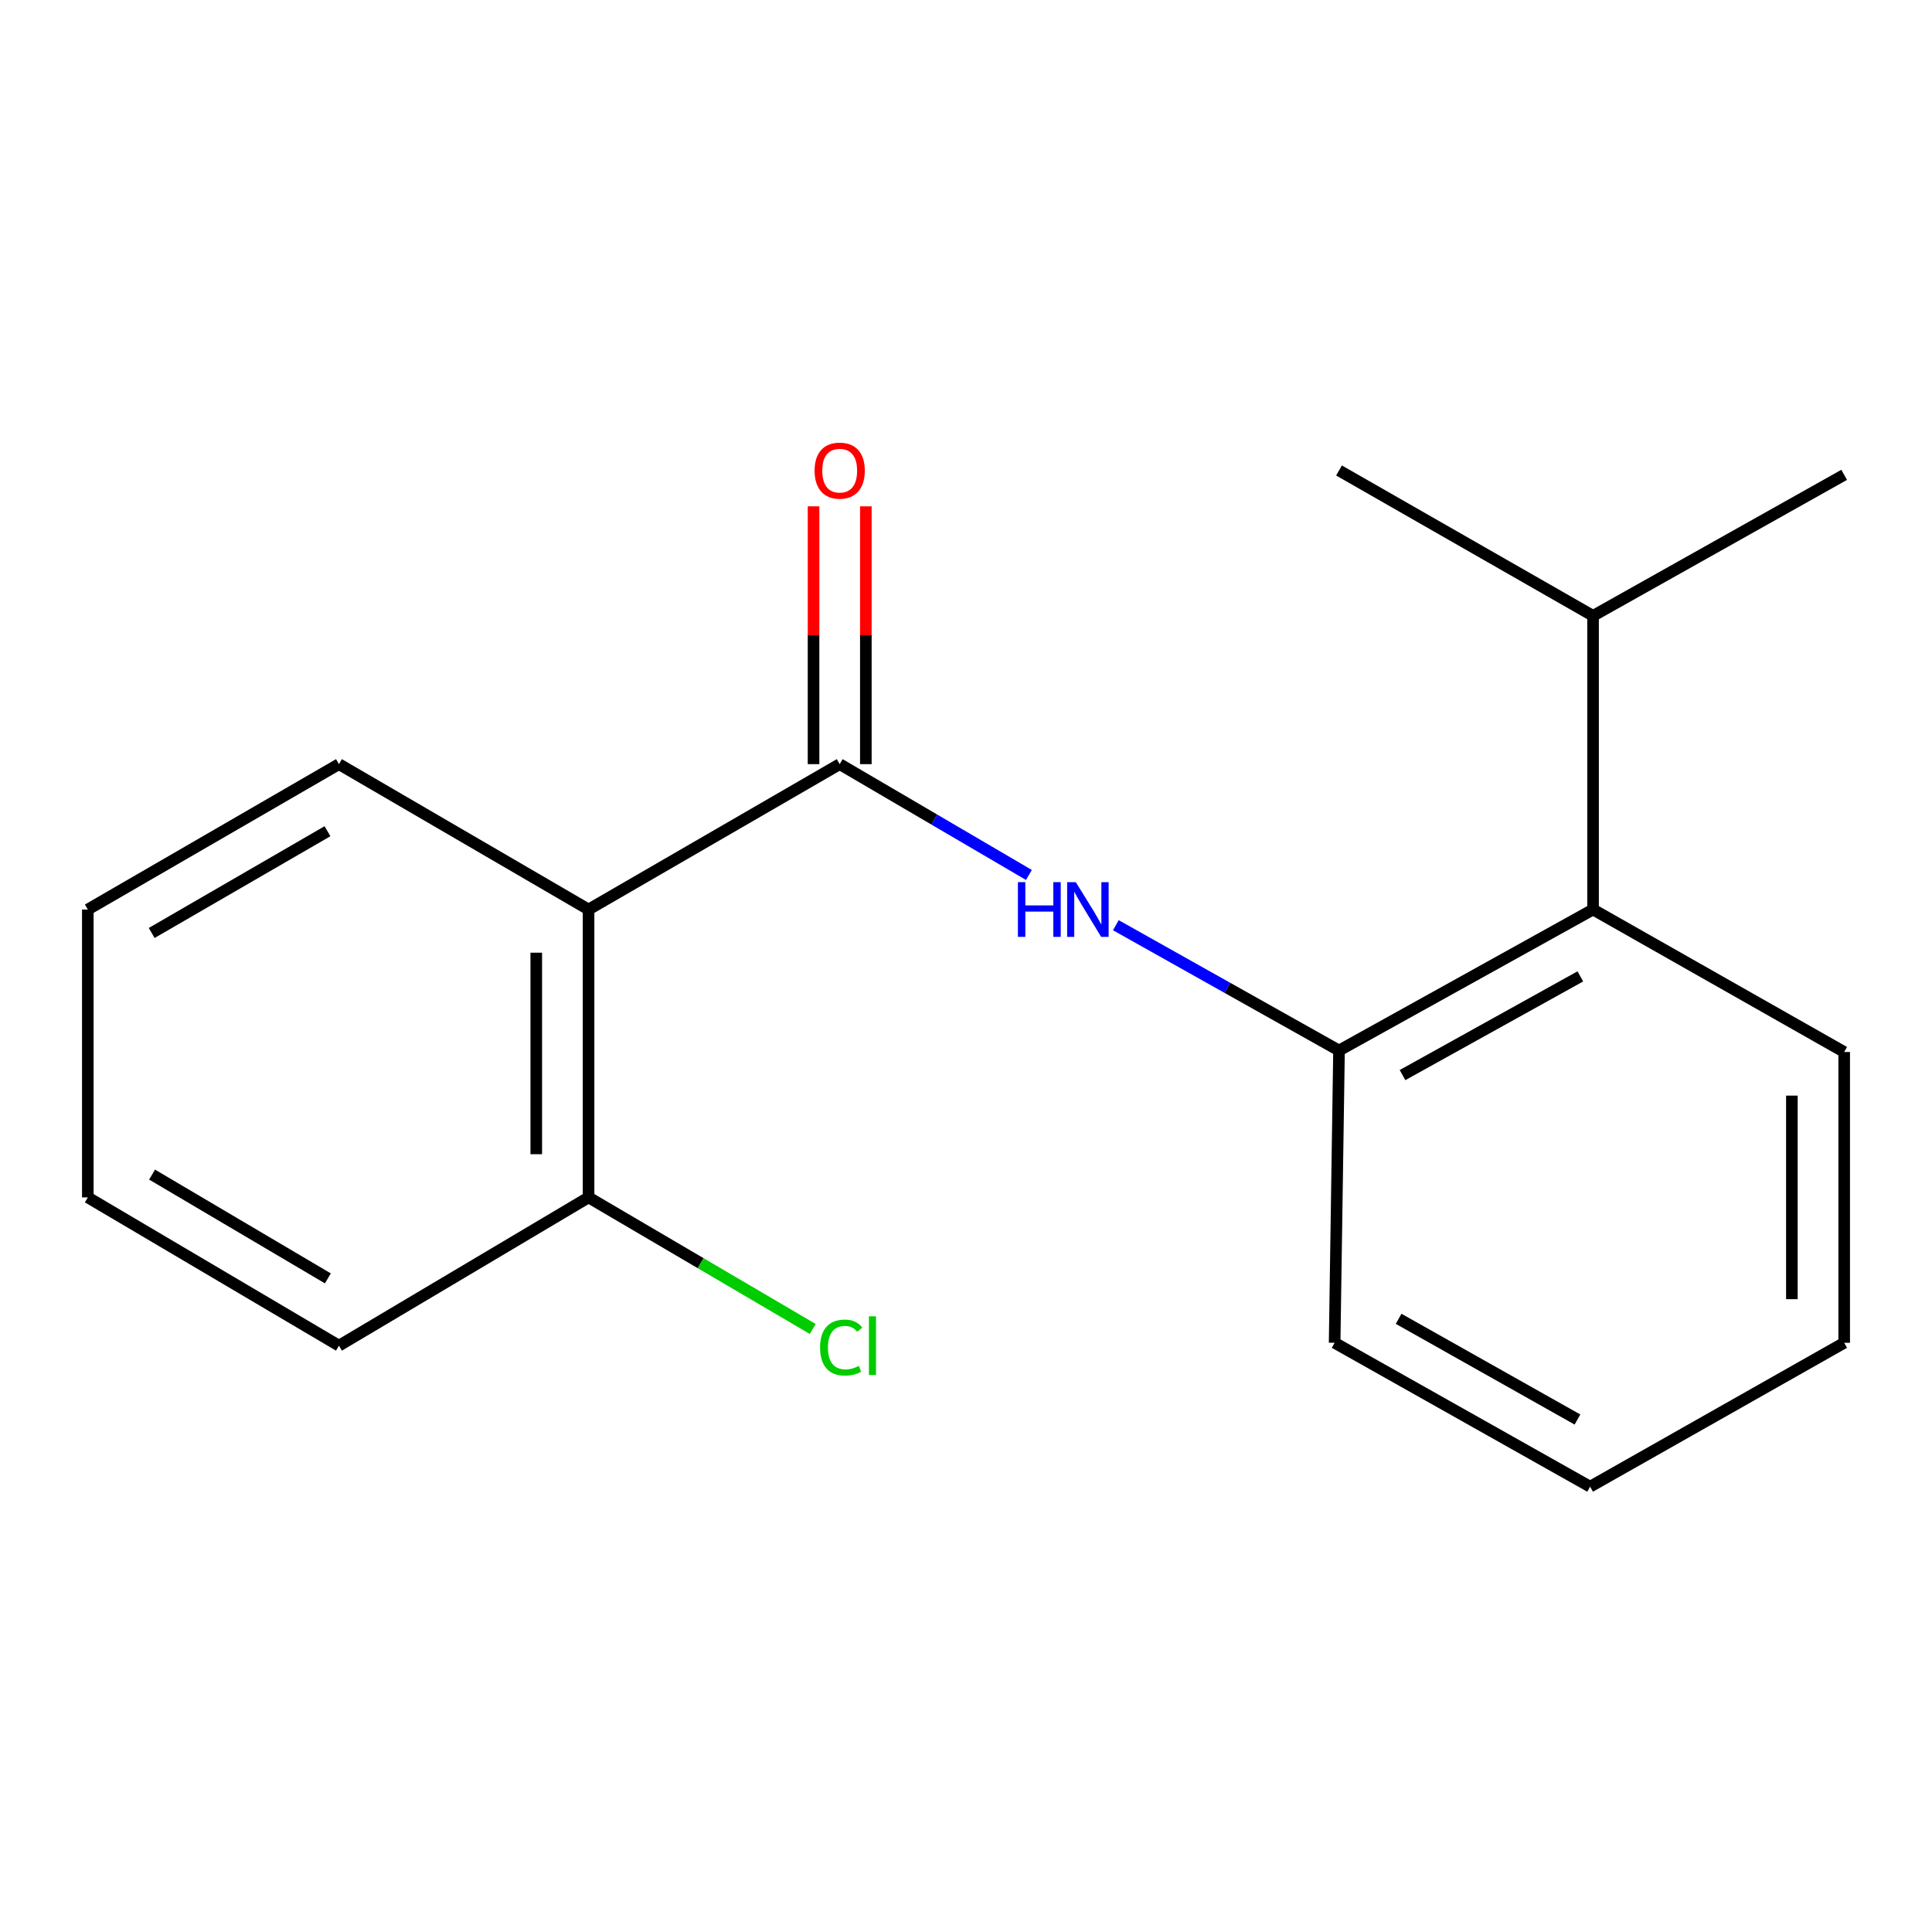 <?xml version='1.0' encoding='iso-8859-1'?>
<svg version='1.1' baseProfile='full'
              xmlns='http://www.w3.org/2000/svg'
                      xmlns:rdkit='http://www.rdkit.org/xml'
                      xmlns:xlink='http://www.w3.org/1999/xlink'
                  xml:space='preserve'
width='1000px' height='1000px' viewBox='0 0 1000 1000'>
<!-- END OF HEADER -->
<rect style='opacity:1.0;fill:#FFFFFF;stroke:none' width='1000' height='1000' x='0' y='0'> </rect>
<path class='bond-0' d='M 434.625,395.52 L 304.641,470.761' style='fill:none;fill-rule:evenodd;stroke:#000000;stroke-width:6px;stroke-linecap:butt;stroke-linejoin:miter;stroke-opacity:1' />
<path class='bond-1' d='M 434.625,395.52 L 483.591,424.199' style='fill:none;fill-rule:evenodd;stroke:#000000;stroke-width:6px;stroke-linecap:butt;stroke-linejoin:miter;stroke-opacity:1' />
<path class='bond-1' d='M 483.591,424.199 L 532.558,452.879' style='fill:none;fill-rule:evenodd;stroke:#0000FF;stroke-width:6px;stroke-linecap:butt;stroke-linejoin:miter;stroke-opacity:1' />
<path class='bond-5' d='M 448.16,395.52 L 448.16,328.799' style='fill:none;fill-rule:evenodd;stroke:#000000;stroke-width:6px;stroke-linecap:butt;stroke-linejoin:miter;stroke-opacity:1' />
<path class='bond-5' d='M 448.16,328.799 L 448.16,262.078' style='fill:none;fill-rule:evenodd;stroke:#FF0000;stroke-width:6px;stroke-linecap:butt;stroke-linejoin:miter;stroke-opacity:1' />
<path class='bond-5' d='M 421.089,395.52 L 421.089,328.799' style='fill:none;fill-rule:evenodd;stroke:#000000;stroke-width:6px;stroke-linecap:butt;stroke-linejoin:miter;stroke-opacity:1' />
<path class='bond-5' d='M 421.089,328.799 L 421.089,262.078' style='fill:none;fill-rule:evenodd;stroke:#FF0000;stroke-width:6px;stroke-linecap:butt;stroke-linejoin:miter;stroke-opacity:1' />
<path class='bond-4' d='M 304.641,470.761 L 304.641,619.769' style='fill:none;fill-rule:evenodd;stroke:#000000;stroke-width:6px;stroke-linecap:butt;stroke-linejoin:miter;stroke-opacity:1' />
<path class='bond-4' d='M 277.57,493.112 L 277.57,597.418' style='fill:none;fill-rule:evenodd;stroke:#000000;stroke-width:6px;stroke-linecap:butt;stroke-linejoin:miter;stroke-opacity:1' />
<path class='bond-8' d='M 304.641,470.761 L 175.439,395.52' style='fill:none;fill-rule:evenodd;stroke:#000000;stroke-width:6px;stroke-linecap:butt;stroke-linejoin:miter;stroke-opacity:1' />
<path class='bond-2' d='M 577.556,478.884 L 635.315,511.315' style='fill:none;fill-rule:evenodd;stroke:#0000FF;stroke-width:6px;stroke-linecap:butt;stroke-linejoin:miter;stroke-opacity:1' />
<path class='bond-2' d='M 635.315,511.315 L 693.074,543.746' style='fill:none;fill-rule:evenodd;stroke:#000000;stroke-width:6px;stroke-linecap:butt;stroke-linejoin:miter;stroke-opacity:1' />
<path class='bond-3' d='M 693.074,543.746 L 824.561,470.761' style='fill:none;fill-rule:evenodd;stroke:#000000;stroke-width:6px;stroke-linecap:butt;stroke-linejoin:miter;stroke-opacity:1' />
<path class='bond-3' d='M 725.935,556.467 L 817.976,505.377' style='fill:none;fill-rule:evenodd;stroke:#000000;stroke-width:6px;stroke-linecap:butt;stroke-linejoin:miter;stroke-opacity:1' />
<path class='bond-9' d='M 693.074,543.746 L 690.803,695.026' style='fill:none;fill-rule:evenodd;stroke:#000000;stroke-width:6px;stroke-linecap:butt;stroke-linejoin:miter;stroke-opacity:1' />
<path class='bond-6' d='M 824.561,470.761 L 824.561,318.759' style='fill:none;fill-rule:evenodd;stroke:#000000;stroke-width:6px;stroke-linecap:butt;stroke-linejoin:miter;stroke-opacity:1' />
<path class='bond-10' d='M 824.561,470.761 L 954.545,544.513' style='fill:none;fill-rule:evenodd;stroke:#000000;stroke-width:6px;stroke-linecap:butt;stroke-linejoin:miter;stroke-opacity:1' />
<path class='bond-7' d='M 304.641,619.769 L 362.661,653.825' style='fill:none;fill-rule:evenodd;stroke:#000000;stroke-width:6px;stroke-linecap:butt;stroke-linejoin:miter;stroke-opacity:1' />
<path class='bond-7' d='M 362.661,653.825 L 420.681,687.88' style='fill:none;fill-rule:evenodd;stroke:#00CC00;stroke-width:6px;stroke-linecap:butt;stroke-linejoin:miter;stroke-opacity:1' />
<path class='bond-11' d='M 304.641,619.769 L 175.439,696.515' style='fill:none;fill-rule:evenodd;stroke:#000000;stroke-width:6px;stroke-linecap:butt;stroke-linejoin:miter;stroke-opacity:1' />
<path class='bond-12' d='M 824.561,318.759 L 954.545,245.774' style='fill:none;fill-rule:evenodd;stroke:#000000;stroke-width:6px;stroke-linecap:butt;stroke-linejoin:miter;stroke-opacity:1' />
<path class='bond-13' d='M 824.561,318.759 L 693.074,243.518' style='fill:none;fill-rule:evenodd;stroke:#000000;stroke-width:6px;stroke-linecap:butt;stroke-linejoin:miter;stroke-opacity:1' />
<path class='bond-14' d='M 175.439,395.52 L 45.455,470.761' style='fill:none;fill-rule:evenodd;stroke:#000000;stroke-width:6px;stroke-linecap:butt;stroke-linejoin:miter;stroke-opacity:1' />
<path class='bond-14' d='M 169.503,430.234 L 78.514,482.903' style='fill:none;fill-rule:evenodd;stroke:#000000;stroke-width:6px;stroke-linecap:butt;stroke-linejoin:miter;stroke-opacity:1' />
<path class='bond-15' d='M 690.803,695.026 L 823.042,769.5' style='fill:none;fill-rule:evenodd;stroke:#000000;stroke-width:6px;stroke-linecap:butt;stroke-linejoin:miter;stroke-opacity:1' />
<path class='bond-15' d='M 723.922,682.61 L 816.49,734.742' style='fill:none;fill-rule:evenodd;stroke:#000000;stroke-width:6px;stroke-linecap:butt;stroke-linejoin:miter;stroke-opacity:1' />
<path class='bond-19' d='M 954.545,544.513 L 954.545,695.026' style='fill:none;fill-rule:evenodd;stroke:#000000;stroke-width:6px;stroke-linecap:butt;stroke-linejoin:miter;stroke-opacity:1' />
<path class='bond-19' d='M 927.475,567.09 L 927.475,672.449' style='fill:none;fill-rule:evenodd;stroke:#000000;stroke-width:6px;stroke-linecap:butt;stroke-linejoin:miter;stroke-opacity:1' />
<path class='bond-18' d='M 175.439,696.515 L 45.455,619.769' style='fill:none;fill-rule:evenodd;stroke:#000000;stroke-width:6px;stroke-linecap:butt;stroke-linejoin:miter;stroke-opacity:1' />
<path class='bond-18' d='M 169.704,661.692 L 78.715,607.97' style='fill:none;fill-rule:evenodd;stroke:#000000;stroke-width:6px;stroke-linecap:butt;stroke-linejoin:miter;stroke-opacity:1' />
<path class='bond-17' d='M 45.455,470.761 L 45.455,619.769' style='fill:none;fill-rule:evenodd;stroke:#000000;stroke-width:6px;stroke-linecap:butt;stroke-linejoin:miter;stroke-opacity:1' />
<path class='bond-16' d='M 823.042,769.5 L 954.545,695.026' style='fill:none;fill-rule:evenodd;stroke:#000000;stroke-width:6px;stroke-linecap:butt;stroke-linejoin:miter;stroke-opacity:1' />
<path  class='atom-2' d='M 526.87 456.601
L 530.71 456.601
L 530.71 468.641
L 545.19 468.641
L 545.19 456.601
L 549.03 456.601
L 549.03 484.921
L 545.19 484.921
L 545.19 471.841
L 530.71 471.841
L 530.71 484.921
L 526.87 484.921
L 526.87 456.601
' fill='#0000FF'/>
<path  class='atom-2' d='M 556.83 456.601
L 566.11 471.601
Q 567.03 473.081, 568.51 475.761
Q 569.99 478.441, 570.07 478.601
L 570.07 456.601
L 573.83 456.601
L 573.83 484.921
L 569.95 484.921
L 559.99 468.521
Q 558.83 466.601, 557.59 464.401
Q 556.39 462.201, 556.03 461.521
L 556.03 484.921
L 552.35 484.921
L 552.35 456.601
L 556.83 456.601
' fill='#0000FF'/>
<path  class='atom-6' d='M 421.625 243.598
Q 421.625 236.798, 424.985 232.998
Q 428.345 229.198, 434.625 229.198
Q 440.905 229.198, 444.265 232.998
Q 447.625 236.798, 447.625 243.598
Q 447.625 250.478, 444.225 254.398
Q 440.825 258.278, 434.625 258.278
Q 428.385 258.278, 424.985 254.398
Q 421.625 250.518, 421.625 243.598
M 434.625 255.078
Q 438.945 255.078, 441.265 252.198
Q 443.625 249.278, 443.625 243.598
Q 443.625 238.038, 441.265 235.238
Q 438.945 232.398, 434.625 232.398
Q 430.305 232.398, 427.945 235.198
Q 425.625 237.998, 425.625 243.598
Q 425.625 249.318, 427.945 252.198
Q 430.305 255.078, 434.625 255.078
' fill='#FF0000'/>
<path  class='atom-8' d='M 424.472 697.495
Q 424.472 690.455, 427.752 686.775
Q 431.072 683.055, 437.352 683.055
Q 443.192 683.055, 446.312 687.175
L 443.672 689.335
Q 441.392 686.335, 437.352 686.335
Q 433.072 686.335, 430.792 689.215
Q 428.552 692.055, 428.552 697.495
Q 428.552 703.095, 430.872 705.975
Q 433.232 708.855, 437.792 708.855
Q 440.912 708.855, 444.552 706.975
L 445.672 709.975
Q 444.192 710.935, 441.952 711.495
Q 439.712 712.055, 437.232 712.055
Q 431.072 712.055, 427.752 708.295
Q 424.472 704.535, 424.472 697.495
' fill='#00CC00'/>
<path  class='atom-8' d='M 449.752 681.335
L 453.432 681.335
L 453.432 711.695
L 449.752 711.695
L 449.752 681.335
' fill='#00CC00'/>
</svg>

